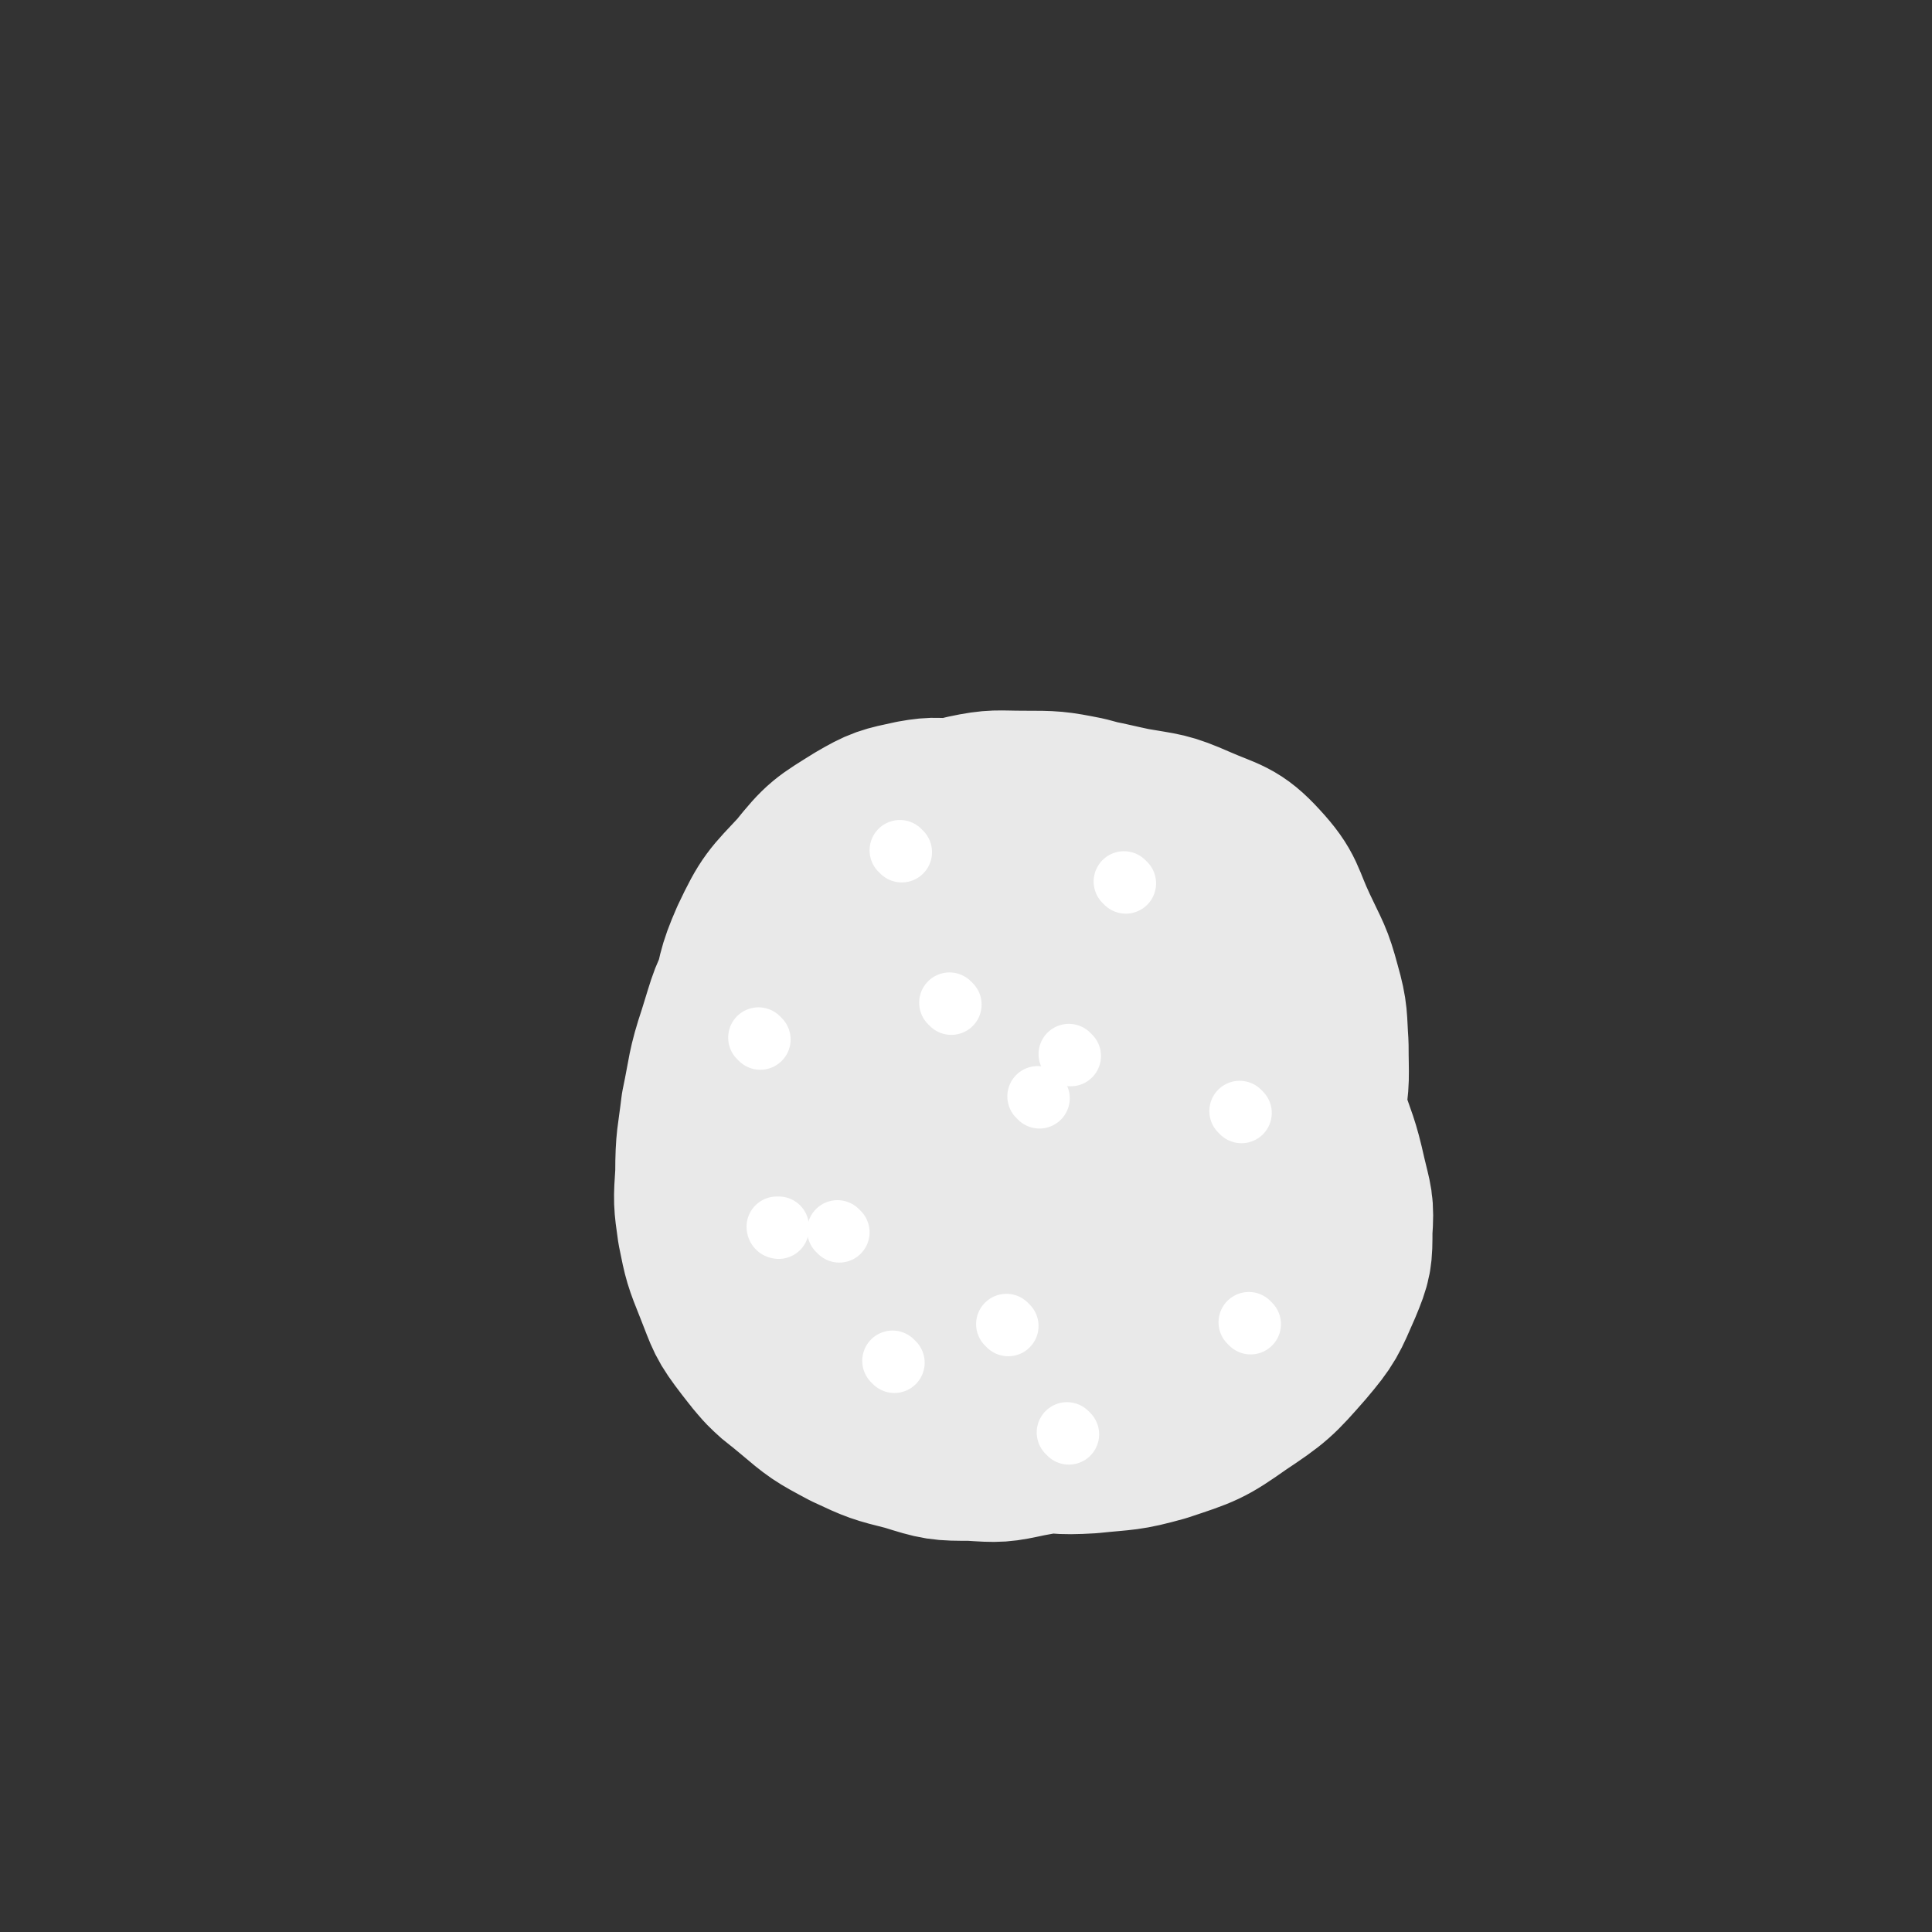 <svg viewBox='0 0 1052 1052' version='1.1' xmlns='http://www.w3.org/2000/svg' xmlns:xlink='http://www.w3.org/1999/xlink'><rect x="0" y="0" width="1052" height="1052" fill="#333333" stroke="none"/><g fill='none' stroke='#E9E9E9' stroke-width='110' stroke-linecap='round' stroke-linejoin='round'><path d='M526,481c0,0 0,0 -1,-1 0,0 0,0 0,0 -2,-1 -2,-1 -4,-1 -3,-1 -3,-1 -6,-2 -4,-1 -4,-1 -9,-1 -5,-1 -5,-2 -10,-1 -5,0 -5,0 -11,2 -4,1 -4,0 -8,2 -5,3 -5,4 -9,8 -5,6 -5,6 -9,12 -4,8 -3,8 -6,16 -3,8 -3,8 -5,15 -3,10 -2,10 -4,20 -2,9 -2,9 -3,19 -1,8 -1,9 0,17 0,9 0,9 1,19 1,11 0,11 2,22 2,10 2,10 6,20 4,10 4,10 10,19 5,9 5,9 12,16 6,8 6,8 14,14 7,5 7,4 15,7 7,3 7,2 14,4 8,2 8,3 15,3 8,1 8,1 16,1 9,-1 9,0 17,-2 9,-2 9,-2 18,-6 11,-4 11,-4 21,-10 9,-5 9,-6 17,-12 9,-8 10,-7 18,-16 7,-7 6,-8 11,-16 3,-6 4,-6 5,-13 1,-7 0,-7 0,-14 0,-9 1,-9 0,-18 0,-11 2,-11 0,-21 -3,-10 -4,-10 -8,-20 -4,-9 -3,-9 -9,-18 -5,-9 -6,-9 -13,-16 -7,-8 -7,-8 -15,-15 -7,-7 -7,-7 -15,-12 -8,-6 -8,-6 -16,-11 -9,-4 -9,-4 -18,-6 -9,-2 -9,-2 -18,-3 -9,-1 -9,-1 -18,0 -8,0 -8,-1 -15,1 -8,3 -8,3 -14,7 -8,5 -9,5 -15,12 -9,8 -9,9 -16,19 -6,11 -5,11 -10,23 -4,12 -5,12 -8,25 -2,11 -2,12 -2,24 -1,10 -1,10 0,21 1,11 1,12 4,23 3,9 3,10 9,17 6,9 7,9 16,15 12,8 12,8 25,12 12,5 12,6 25,7 13,2 13,2 26,0 15,-2 15,-3 29,-8 11,-4 11,-5 22,-11 9,-5 11,-5 18,-12 9,-9 8,-10 14,-22 8,-16 10,-16 15,-33 5,-17 4,-18 6,-35 1,-14 -1,-14 -1,-28 0,-13 2,-13 0,-27 -1,-11 -1,-11 -5,-21 -3,-8 -4,-9 -10,-14 -5,-5 -6,-6 -14,-8 -12,-2 -13,-2 -25,1 -22,6 -23,6 -43,17 -28,15 -28,15 -52,35 -21,18 -22,18 -39,40 -16,20 -14,22 -26,44 -11,20 -13,20 -21,41 -6,18 -7,19 -8,38 -1,16 0,17 5,33 3,10 4,11 11,19 8,8 9,8 20,13 14,7 14,7 29,10 17,3 18,3 35,1 23,-3 24,-3 46,-12 27,-10 27,-11 51,-27 21,-15 22,-16 39,-35 16,-17 15,-18 26,-38 10,-20 11,-20 16,-42 5,-18 4,-19 4,-37 0,-16 0,-16 -3,-31 -2,-10 -3,-11 -7,-19 -6,-11 -7,-11 -14,-20 -10,-13 -10,-13 -21,-24 -13,-11 -13,-12 -27,-20 -13,-7 -14,-7 -29,-11 -15,-3 -16,-3 -32,-3 -14,0 -15,-1 -29,2 -16,4 -17,4 -31,11 -17,9 -18,9 -31,22 -14,13 -14,14 -23,30 -10,17 -9,18 -14,36 -5,18 -5,18 -6,37 -1,19 -1,19 2,38 3,17 2,17 9,33 5,14 5,14 15,26 9,11 10,11 21,20 12,9 12,10 25,15 16,7 16,7 33,10 19,3 20,2 39,1 21,-2 22,-1 42,-8 20,-7 20,-8 38,-20 16,-11 17,-11 31,-26 12,-13 13,-13 21,-29 8,-17 7,-18 11,-36 3,-17 2,-17 2,-35 -1,-14 0,-15 -4,-29 -4,-15 -5,-15 -12,-30 -8,-17 -6,-19 -18,-32 -11,-12 -14,-11 -30,-18 -16,-7 -16,-6 -33,-9 -19,-4 -19,-5 -38,-6 -19,-1 -19,-1 -38,1 -18,2 -19,2 -36,8 -19,6 -20,6 -36,17 -16,11 -15,12 -28,27 -13,15 -13,15 -22,32 -10,17 -9,17 -15,36 -6,18 -5,19 -9,38 -2,17 -3,17 -3,35 -1,15 -1,15 1,29 3,15 3,15 9,30 6,15 5,15 15,28 10,13 11,13 23,23 13,11 13,11 28,19 15,7 15,7 31,11 16,5 16,5 32,5 15,1 15,1 29,-2 17,-3 17,-3 32,-9 17,-7 18,-7 33,-17 16,-11 16,-12 29,-25 12,-14 12,-15 22,-31 8,-14 8,-15 13,-30 5,-16 6,-16 8,-32 2,-16 2,-17 1,-32 -2,-17 -2,-18 -8,-34 -7,-18 -8,-18 -19,-34 -10,-16 -10,-16 -23,-30 -13,-12 -13,-11 -28,-21 -16,-10 -16,-10 -33,-19 -16,-7 -16,-7 -33,-13 -15,-5 -15,-6 -29,-8 -12,-1 -13,-2 -24,0 -14,3 -15,3 -27,10 -16,10 -17,10 -29,25 -14,15 -15,15 -24,34 -7,16 -6,17 -10,35 -3,18 -3,18 -4,36 -1,17 -1,18 1,35 2,18 1,19 7,37 7,17 7,17 18,32 9,15 9,16 22,27 14,12 15,12 32,21 17,8 18,8 37,13 17,4 18,3 36,3 15,0 15,1 29,-4 20,-6 21,-7 38,-19 20,-13 21,-13 37,-30 15,-16 16,-16 26,-35 10,-17 10,-18 14,-37 4,-15 3,-15 3,-30 0,-15 0,-15 -2,-29 -3,-16 -2,-17 -9,-32 -6,-15 -6,-15 -16,-28 -9,-12 -9,-12 -21,-21 -11,-9 -11,-9 -24,-14 -12,-5 -13,-5 -26,-6 -14,-1 -14,-1 -28,0 -16,3 -16,2 -31,8 -19,7 -20,7 -37,18 -18,13 -19,13 -33,29 -14,15 -14,15 -24,33 -9,17 -9,18 -13,36 -4,14 -3,14 -3,29 -1,12 -1,12 1,24 2,14 2,15 7,29 5,14 4,15 12,28 9,16 9,17 21,29 12,14 13,13 28,23 13,9 13,10 27,15 12,5 13,5 26,7 16,2 16,3 33,2 19,-2 19,-1 37,-6 21,-7 22,-7 39,-19 18,-12 19,-13 33,-29 11,-13 11,-14 18,-30 5,-12 5,-13 5,-26 1,-14 0,-14 -3,-27 -4,-18 -5,-18 -11,-36 -9,-21 -9,-21 -20,-40 -9,-17 -8,-18 -21,-32 -12,-12 -13,-12 -28,-21 -15,-8 -15,-8 -31,-14 -15,-6 -15,-7 -30,-10 -15,-4 -15,-3 -30,-3 -10,0 -10,0 -19,3 -13,4 -13,5 -25,12 -17,11 -18,11 -32,25 -14,15 -15,15 -24,33 -9,16 -8,17 -13,35 -3,16 -3,16 -3,32 -1,13 -1,13 2,26 3,9 3,9 8,18 7,11 7,11 16,21 12,13 11,13 25,23 14,11 14,11 30,18 15,6 16,7 33,8 15,2 16,1 30,-2 15,-3 15,-3 29,-10 14,-8 15,-8 27,-19 12,-12 12,-12 21,-26 9,-15 10,-16 15,-32 5,-16 6,-17 7,-34 1,-15 0,-16 -3,-31 -3,-14 -3,-14 -9,-27 -5,-10 -5,-11 -12,-19 -6,-6 -7,-7 -14,-9 -6,-1 -8,-1 -14,2 -10,5 -9,6 -18,14 -11,10 -11,10 -21,22 -9,10 -9,10 -17,21 -4,5 -5,5 -8,11 -1,1 -1,2 -1,3 0,1 1,0 1,0 4,-5 5,-4 8,-9 6,-8 6,-8 10,-17 4,-9 4,-9 5,-18 1,-5 0,-5 -1,-10 -1,-1 -1,-2 -3,-2 -4,0 -5,0 -8,1 -10,5 -11,4 -18,11 -11,9 -11,10 -19,21 -6,9 -5,10 -8,20 -1,5 -1,6 0,11 1,1 2,0 3,1 '/></g>
<g fill='none' stroke='#FFFFFF' stroke-width='33' stroke-linecap='round' stroke-linejoin='round'><path d='M582,781c0,0 -1,-1 -1,-1 '/><path d='M681,721c0,0 -1,-1 -1,-1 '/><path d='M676,606c0,0 -1,-1 -1,-1 '/><path d='M613,481c0,0 -1,-1 -1,-1 '/><path d='M491,464c0,0 -1,-1 -1,-1 '/><path d='M414,566c0,0 -1,-1 -1,-1 '/><path d='M457,671c0,0 -1,-1 -1,-1 '/><path d='M583,575c0,0 -1,-1 -1,-1 '/><path d='M566,598c0,0 -1,-1 -1,-1 '/><path d='M549,722c0,0 -1,-1 -1,-1 '/><path d='M487,742c0,0 -1,-1 -1,-1 '/><path d='M424,669c0,0 -1,0 -1,-1 0,0 0,0 1,0 '/><path d='M518,547c0,0 -1,-1 -1,-1 '/></g>
</svg>